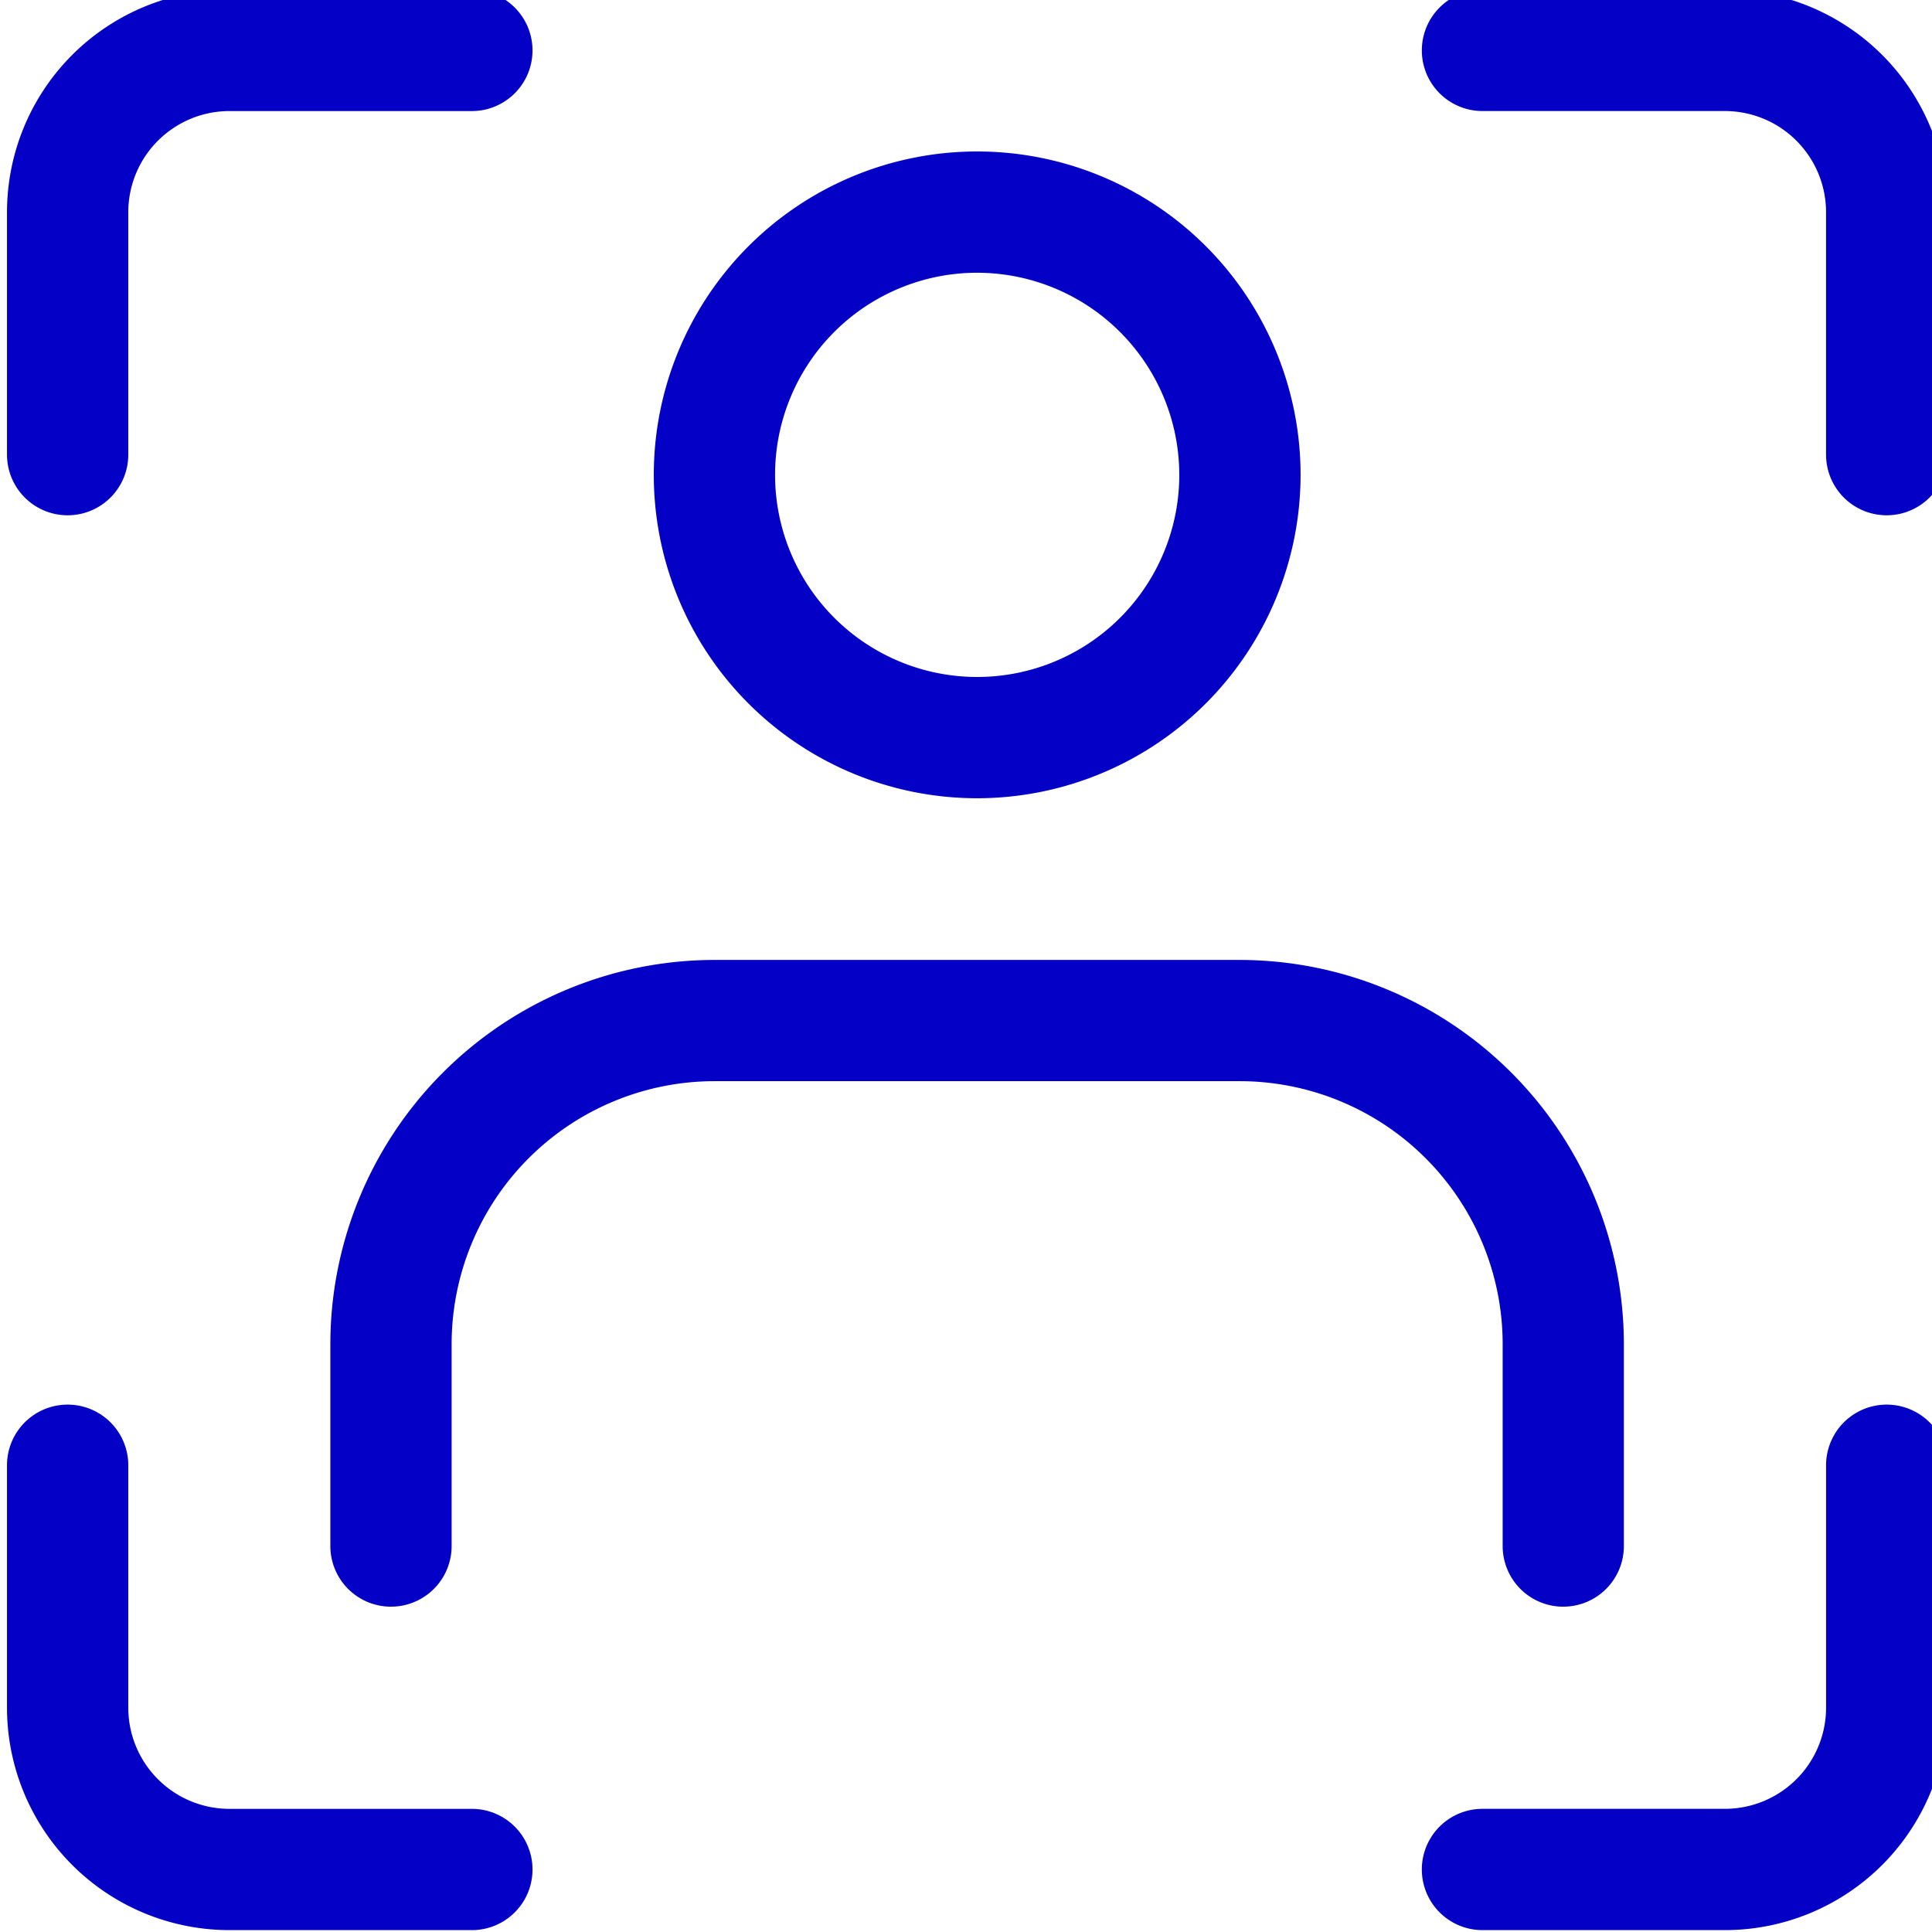 <svg xmlns="http://www.w3.org/2000/svg" xmlns:xlink="http://www.w3.org/1999/xlink" width="80" height="80" viewBox="0 0 80 80">
  <defs>
    <clipPath id="clip-path">
      <rect id="Retângulo_4056" data-name="Retângulo 4056" width="80" height="80" transform="translate(0)" fill="#0500c6"/>
    </clipPath>
  </defs>
  <g id="Grupo_8877" data-name="Grupo 8877" transform="translate(0.333 -0.151)">
    <g id="Grupo_8876" data-name="Grupo 8876" transform="translate(-0.333 0.151)" clip-path="url(#clip-path)">
      <path id="Caminho_5631" data-name="Caminho 5631" d="M141.391,58.781a13.391,13.391,0,1,1,13.391-13.391,13.4,13.4,0,0,1-13.391,13.391m0-21.76a8.369,8.369,0,1,0,8.369,8.369,8.377,8.377,0,0,0-8.369-8.369" transform="translate(-100.928 -25.727)" fill="#0500c6"/>
      <path id="Caminho_5632" data-name="Caminho 5632" d="M115.052,218.781a2.511,2.511,0,0,1-2.511-2.511V207.9a10.893,10.893,0,0,0-10.88-10.88H79.9a10.893,10.893,0,0,0-10.88,10.88v8.369a2.511,2.511,0,0,1-5.022,0V207.9A15.921,15.921,0,0,1,79.9,192h21.76a15.921,15.921,0,0,1,15.9,15.9v8.369a2.511,2.511,0,0,1-2.511,2.511" transform="translate(-50.319 -152.251)" fill="#0500c6"/>
      <path id="Caminho_5633" data-name="Caminho 5633" d="M2.511,21.76A2.511,2.511,0,0,1,0,19.249V9.206A9.213,9.213,0,0,1,9.206,0H19.249a2.511,2.511,0,1,1,0,5.022H9.206A4.191,4.191,0,0,0,5.022,9.206V19.249A2.511,2.511,0,0,1,2.511,21.76" transform="translate(0.29 -0.423)" fill="#0500c6"/>
      <path id="Caminho_5634" data-name="Caminho 5634" d="M19.249,301.76H9.206A9.213,9.213,0,0,1,0,292.554V282.511a2.511,2.511,0,1,1,5.022,0v10.043a4.191,4.191,0,0,0,4.185,4.185H19.249a2.511,2.511,0,0,1,0,5.022" transform="translate(0.29 -221.838)" fill="#0500c6"/>
      <path id="Caminho_5635" data-name="Caminho 5635" d="M299.249,21.76a2.511,2.511,0,0,1-2.511-2.511V9.206a4.191,4.191,0,0,0-4.185-4.185H282.511a2.511,2.511,0,1,1,0-5.022h10.043a9.213,9.213,0,0,1,9.206,9.206V19.249a2.511,2.511,0,0,1-2.511,2.511" transform="translate(-221.125 -0.423)" fill="#0500c6"/>
      <path id="Caminho_5636" data-name="Caminho 5636" d="M292.554,301.76H282.511a2.511,2.511,0,0,1,0-5.022h10.043a4.191,4.191,0,0,0,4.185-4.185V282.511a2.511,2.511,0,0,1,5.022,0v10.043a9.213,9.213,0,0,1-9.206,9.206" transform="translate(-221.125 -221.838)" fill="#0500c6"/>
    </g>
  </g>
</svg>
